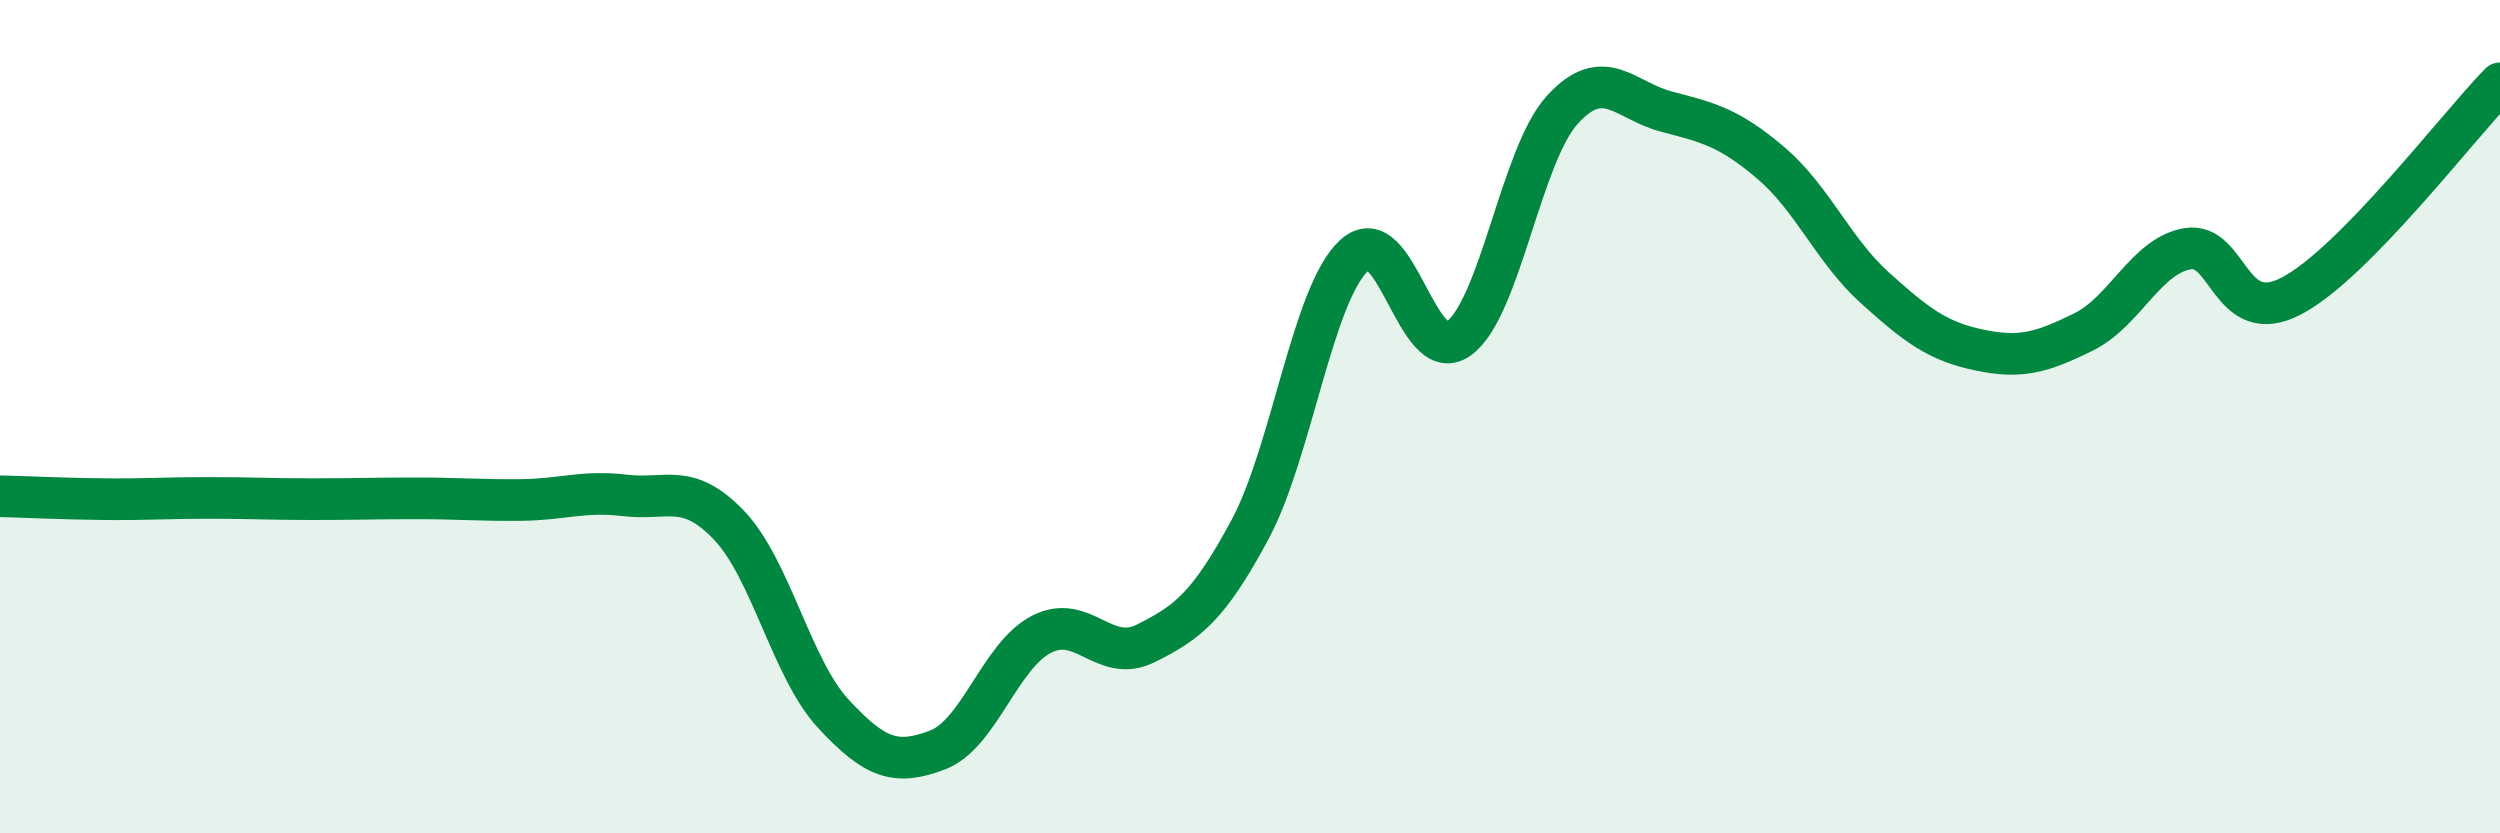 
    <svg width="60" height="20" viewBox="0 0 60 20" xmlns="http://www.w3.org/2000/svg">
      <path
        d="M 0,11.91 C 0.5,11.92 1.5,11.97 2.5,11.98 C 3.5,11.99 4,11.95 5,11.95 C 6,11.95 6.5,11.98 7.5,11.98 C 8.5,11.98 9,11.96 10,11.96 C 11,11.96 11.5,12.01 12.5,12 C 13.5,11.99 14,11.77 15,11.89 C 16,12.01 16.5,11.56 17.5,12.61 C 18.5,13.66 19,16.05 20,17.13 C 21,18.21 21.5,18.38 22.5,18 C 23.5,17.62 24,15.73 25,15.22 C 26,14.71 26.5,15.94 27.5,15.44 C 28.5,14.94 29,14.57 30,12.71 C 31,10.85 31.5,7.05 32.5,6.13 C 33.5,5.21 34,8.83 35,8.13 C 36,7.43 36.5,3.72 37.5,2.63 C 38.5,1.54 39,2.42 40,2.68 C 41,2.94 41.5,3.06 42.5,3.91 C 43.5,4.76 44,6.01 45,6.91 C 46,7.81 46.5,8.19 47.5,8.4 C 48.5,8.61 49,8.46 50,7.97 C 51,7.48 51.5,6.14 52.5,5.97 C 53.5,5.8 53.5,7.89 55,7.1 C 56.5,6.31 59,3.02 60,2L60 20L0 20Z"
        fill="#008740"
        opacity="0.1"
        stroke-linecap="round"
        stroke-linejoin="round"
      />
      <path
        d="M 0,11.91 C 0.5,11.92 1.5,11.97 2.5,11.98 C 3.5,11.99 4,11.95 5,11.95 C 6,11.95 6.5,11.98 7.5,11.98 C 8.5,11.98 9,11.96 10,11.96 C 11,11.96 11.5,12.01 12.5,12 C 13.5,11.99 14,11.77 15,11.89 C 16,12.01 16.5,11.56 17.5,12.61 C 18.5,13.66 19,16.05 20,17.13 C 21,18.21 21.5,18.38 22.5,18 C 23.5,17.62 24,15.73 25,15.22 C 26,14.71 26.5,15.94 27.5,15.44 C 28.5,14.94 29,14.57 30,12.71 C 31,10.85 31.5,7.05 32.5,6.13 C 33.5,5.21 34,8.83 35,8.13 C 36,7.43 36.5,3.72 37.5,2.63 C 38.5,1.54 39,2.42 40,2.68 C 41,2.94 41.5,3.06 42.5,3.91 C 43.5,4.76 44,6.01 45,6.91 C 46,7.81 46.5,8.19 47.5,8.4 C 48.5,8.61 49,8.46 50,7.97 C 51,7.48 51.5,6.14 52.5,5.97 C 53.5,5.8 53.5,7.89 55,7.1 C 56.5,6.31 59,3.02 60,2"
        stroke="#008740"
        stroke-width="1"
        fill="none"
        stroke-linecap="round"
        stroke-linejoin="round"
      />
    </svg>
  
